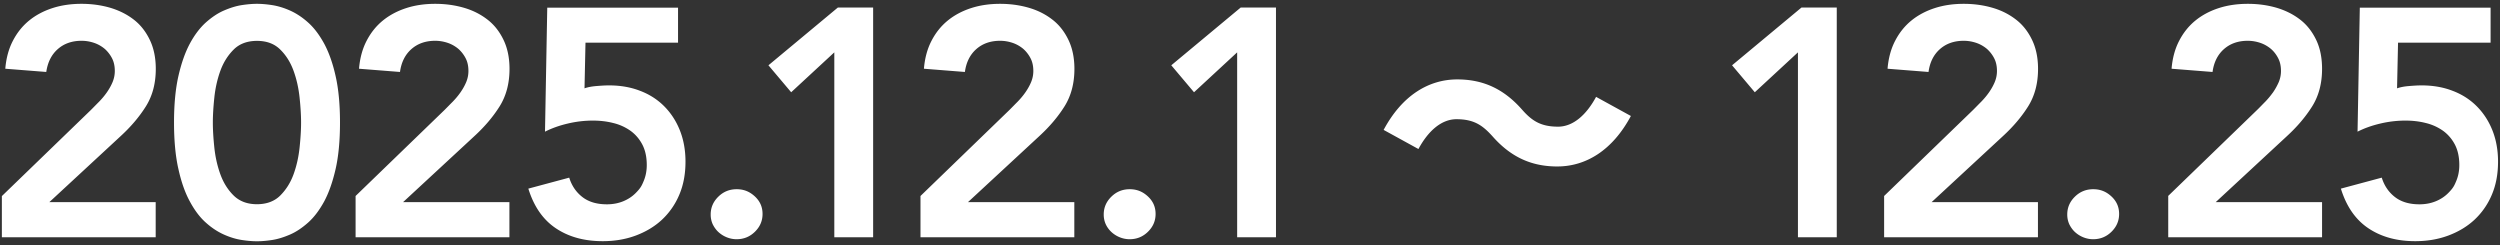 <svg xmlns="http://www.w3.org/2000/svg" id="a" data-name="header" viewBox="0 0 255 25"><rect x="0" y="0" width="255" height="25" fill="#333333" stroke="none"/><defs><style>.c{fill:#fff}</style></defs><path d="m.19 20 9.1-8.8c.26-.26.54-.55.83-.84.29-.3.55-.61.78-.94s.43-.68.58-1.04.23-.74.23-1.14c0-.49-.09-.92-.28-1.29s-.44-.69-.74-.96c-.31-.26-.67-.47-1.07-.61-.41-.14-.84-.22-1.3-.22-.99 0-1.8.29-2.44.86S4.86 6.37 4.72 7.34L.54 7.01c.09-1.08.35-2.04.78-2.86.43-.83.99-1.52 1.67-2.07S4.47 1.11 5.37.82 7.26.39 8.31.39s2.04.14 2.96.41c.92.28 1.71.68 2.4 1.22s1.22 1.23 1.62 2.07q.6 1.26.6 2.94c0 1.48-.34 2.75-1.01 3.82s-1.54 2.09-2.6 3.06l-7.25 6.71h10.85v3.58H.19zM17.75 12.5c0-1.85.15-3.43.45-4.75.3-1.31.69-2.42 1.17-3.31S20.4 2.83 21 2.29c.61-.54 1.22-.95 1.85-1.22s1.23-.46 1.82-.55 1.1-.13 1.54-.13.95.04 1.54.13c.58.09 1.19.27 1.82.55s1.25.68 1.85 1.22c.61.54 1.15 1.26 1.64 2.15.48.89.88 2 1.17 3.31.3 1.31.45 2.9.45 4.75s-.15 3.44-.45 4.75-.69 2.42-1.17 3.31c-.49.89-1.03 1.61-1.64 2.15s-1.22.95-1.85 1.22-1.23.46-1.82.55c-.58.09-1.1.13-1.54.13s-.95-.04-1.54-.13-1.19-.27-1.82-.55-1.25-.68-1.85-1.22c-.61-.54-1.15-1.26-1.63-2.15-.49-.89-.88-2-1.17-3.31-.3-1.31-.45-2.9-.45-4.75m3.96 0c0 .73.05 1.57.15 2.53s.3 1.87.61 2.73.76 1.59 1.36 2.18 1.39.89 2.38.89 1.79-.3 2.38-.89 1.05-1.32 1.36-2.18.51-1.77.61-2.73.15-1.8.15-2.53-.05-1.57-.15-2.53-.3-1.87-.61-2.73-.76-1.59-1.36-2.18c-.6-.6-1.39-.89-2.38-.89s-1.79.3-2.38.89c-.6.6-1.05 1.32-1.36 2.18s-.51 1.77-.61 2.73-.15 1.8-.15 2.53M36.26 20l9.1-8.8c.26-.26.54-.55.83-.84.29-.3.55-.61.78-.94s.43-.68.58-1.04.23-.74.23-1.14c0-.49-.09-.92-.28-1.29s-.44-.69-.74-.96c-.31-.26-.67-.47-1.07-.61-.41-.14-.84-.22-1.3-.22-.99 0-1.8.29-2.44.86s-1.02 1.35-1.15 2.32l-4.18-.33c.09-1.08.35-2.04.78-2.86.43-.83.99-1.52 1.67-2.07s1.48-.97 2.38-1.26 1.88-.43 2.94-.43 2.04.14 2.96.41 1.71.68 2.4 1.22 1.22 1.23 1.62 2.07q.6 1.26.6 2.94c0 1.48-.34 2.75-1.01 3.82s-1.54 2.09-2.6 3.06l-7.25 6.71h10.85v3.58H36.27V20ZM69.15 4.35h-9.43l-.1 4.66c.31-.11.7-.19 1.17-.23s.92-.07 1.34-.07c1.14 0 2.2.18 3.15.55.96.36 1.78.89 2.46 1.57s1.22 1.5 1.6 2.45.58 2.02.58 3.21c0 1.26-.21 2.39-.64 3.39a7.4 7.4 0 0 1-1.78 2.55c-.76.7-1.66 1.23-2.69 1.61-1.04.38-2.15.56-3.34.56-1.88 0-3.47-.44-4.78-1.32s-2.24-2.23-2.8-4.04l4.17-1.12c.26.84.72 1.5 1.36 1.99s1.47.73 2.48.73c.6 0 1.14-.1 1.64-.3q.75-.3 1.29-.84c.54-.54.64-.79.84-1.27q.3-.735.3-1.59c0-.82-.15-1.51-.45-2.09-.3-.57-.7-1.04-1.21-1.41a5.1 5.1 0 0 0-1.75-.79c-.66-.17-1.36-.25-2.08-.25-.86 0-1.71.1-2.56.3s-1.62.47-2.33.83L55.82.78h13.34v3.58ZM72.49 21.88c0-.71.26-1.31.78-1.82s1.14-.76 1.87-.76 1.32.24 1.85.73.79 1.08.79 1.79-.26 1.31-.78 1.82-1.14.76-1.87.76c-.35 0-.69-.07-1.01-.2s-.6-.31-.84-.53-.43-.49-.58-.79q-.21-.465-.21-.99ZM85.1 5.34l-4.4 4.07-2.32-2.75L85.46.77h3.6V24.2H85.1zM93.88 20l9.1-8.8c.26-.26.54-.55.83-.84.29-.3.55-.61.78-.94s.43-.68.58-1.04.23-.74.23-1.14c0-.49-.09-.92-.28-1.29s-.44-.69-.74-.96c-.31-.26-.67-.47-1.07-.61-.41-.14-.84-.22-1.3-.22-.99 0-1.8.29-2.44.86s-1.02 1.35-1.15 2.32l-4.18-.33c.09-1.08.35-2.04.78-2.86.43-.83.99-1.52 1.67-2.07s1.48-.97 2.38-1.26 1.88-.43 2.94-.43 2.04.14 2.96.41 1.71.68 2.4 1.22 1.22 1.23 1.62 2.07q.6 1.26.6 2.94c0 1.48-.34 2.75-1.01 3.82s-1.54 2.09-2.6 3.06l-7.25 6.71h10.85v3.58H93.89V20ZM112.58 21.88c0-.71.26-1.31.78-1.82s1.14-.76 1.87-.76 1.32.24 1.85.73.79 1.08.79 1.79-.26 1.31-.78 1.82-1.14.76-1.87.76c-.35 0-.69-.07-1.01-.2s-.6-.31-.84-.53-.44-.49-.58-.79q-.21-.465-.21-.99ZM126.19 5.34l-4.4 4.07-2.32-2.75 7.08-5.89h3.6V24.2h-3.96zM152.25 13.92c-1-1.11-1.87-1.76-3.69-1.76-1.55 0-2.9 1.22-3.88 3.04l-3.55-1.95c1.87-3.5 4.58-5.15 7.51-5.15 2.66 0 4.75.98 6.59 3.06 1 1.14 1.9 1.76 3.69 1.76 1.55 0 2.9-1.22 3.88-3.04l3.55 1.95c-1.87 3.5-4.58 5.15-7.51 5.15-2.66 0-4.75-.98-6.59-3.06M183.39 5.34l-4.4 4.07-2.32-2.75 7.08-5.89h3.6V24.2h-3.96zM192.17 20l9.1-8.8c.26-.26.54-.55.83-.84.29-.3.55-.61.78-.94s.43-.68.58-1.04.23-.74.23-1.14c0-.49-.09-.92-.28-1.29s-.44-.69-.74-.96c-.31-.26-.67-.47-1.07-.61-.41-.14-.84-.22-1.3-.22-.99 0-1.8.29-2.44.86s-1.02 1.35-1.15 2.32l-4.18-.33c.09-1.08.35-2.04.78-2.86.43-.83.99-1.52 1.67-2.07s1.48-.97 2.38-1.26 1.88-.43 2.94-.43 2.04.14 2.96.41 1.71.68 2.4 1.22 1.22 1.23 1.62 2.07q.6 1.26.6 2.94c0 1.48-.34 2.75-1.01 3.82s-1.54 2.09-2.6 3.06l-7.25 6.71h10.85v3.58h-15.69V20ZM210.86 21.88c0-.71.26-1.31.78-1.82s1.14-.76 1.87-.76 1.32.24 1.85.73.79 1.08.79 1.79-.26 1.31-.78 1.82-1.14.76-1.87.76c-.35 0-.69-.07-1.01-.2s-.6-.31-.84-.53-.43-.49-.58-.79q-.21-.465-.21-.99ZM221.14 20l9.1-8.8c.27-.26.54-.55.83-.84.29-.3.54-.61.78-.94.23-.33.42-.68.58-1.04.15-.36.23-.74.23-1.14 0-.49-.09-.92-.28-1.29s-.43-.69-.74-.96c-.31-.26-.67-.47-1.07-.61-.41-.14-.84-.22-1.3-.22-.99 0-1.8.29-2.44.86s-1.02 1.35-1.15 2.32l-4.18-.33c.09-1.08.35-2.04.78-2.86.43-.83.99-1.52 1.67-2.07s1.48-.97 2.38-1.26 1.89-.43 2.95-.43 2.04.14 2.96.41c.92.28 1.71.68 2.4 1.22s1.22 1.23 1.62 2.07.59 1.82.59 2.94c0 1.48-.34 2.75-1.01 3.82s-1.54 2.09-2.6 3.06L226 20.62h10.85v3.58h-15.69V20ZM254.03 4.35h-9.43l-.1 4.66c.31-.11.7-.19 1.17-.23s.92-.07 1.34-.07c1.14 0 2.2.18 3.15.55.96.36 1.78.89 2.46 1.57s1.22 1.5 1.6 2.45.58 2.02.58 3.21c0 1.26-.21 2.39-.64 3.39a7.4 7.4 0 0 1-1.78 2.55c-.76.7-1.66 1.23-2.69 1.61-1.04.38-2.15.56-3.34.56-1.88 0-3.47-.44-4.78-1.32s-2.24-2.23-2.8-4.04l4.17-1.12c.26.84.72 1.5 1.36 1.99s1.47.73 2.48.73c.6 0 1.14-.1 1.64-.3q.75-.3 1.29-.84c.54-.54.64-.79.84-1.27q.3-.735.3-1.59c0-.82-.15-1.51-.45-2.09-.3-.57-.7-1.04-1.21-1.41a5.1 5.1 0 0 0-1.75-.79c-.66-.17-1.36-.25-2.08-.25-.86 0-1.71.1-2.56.3s-1.62.47-2.33.83L240.7.78h13.34v3.58Z" class="c"/></svg>